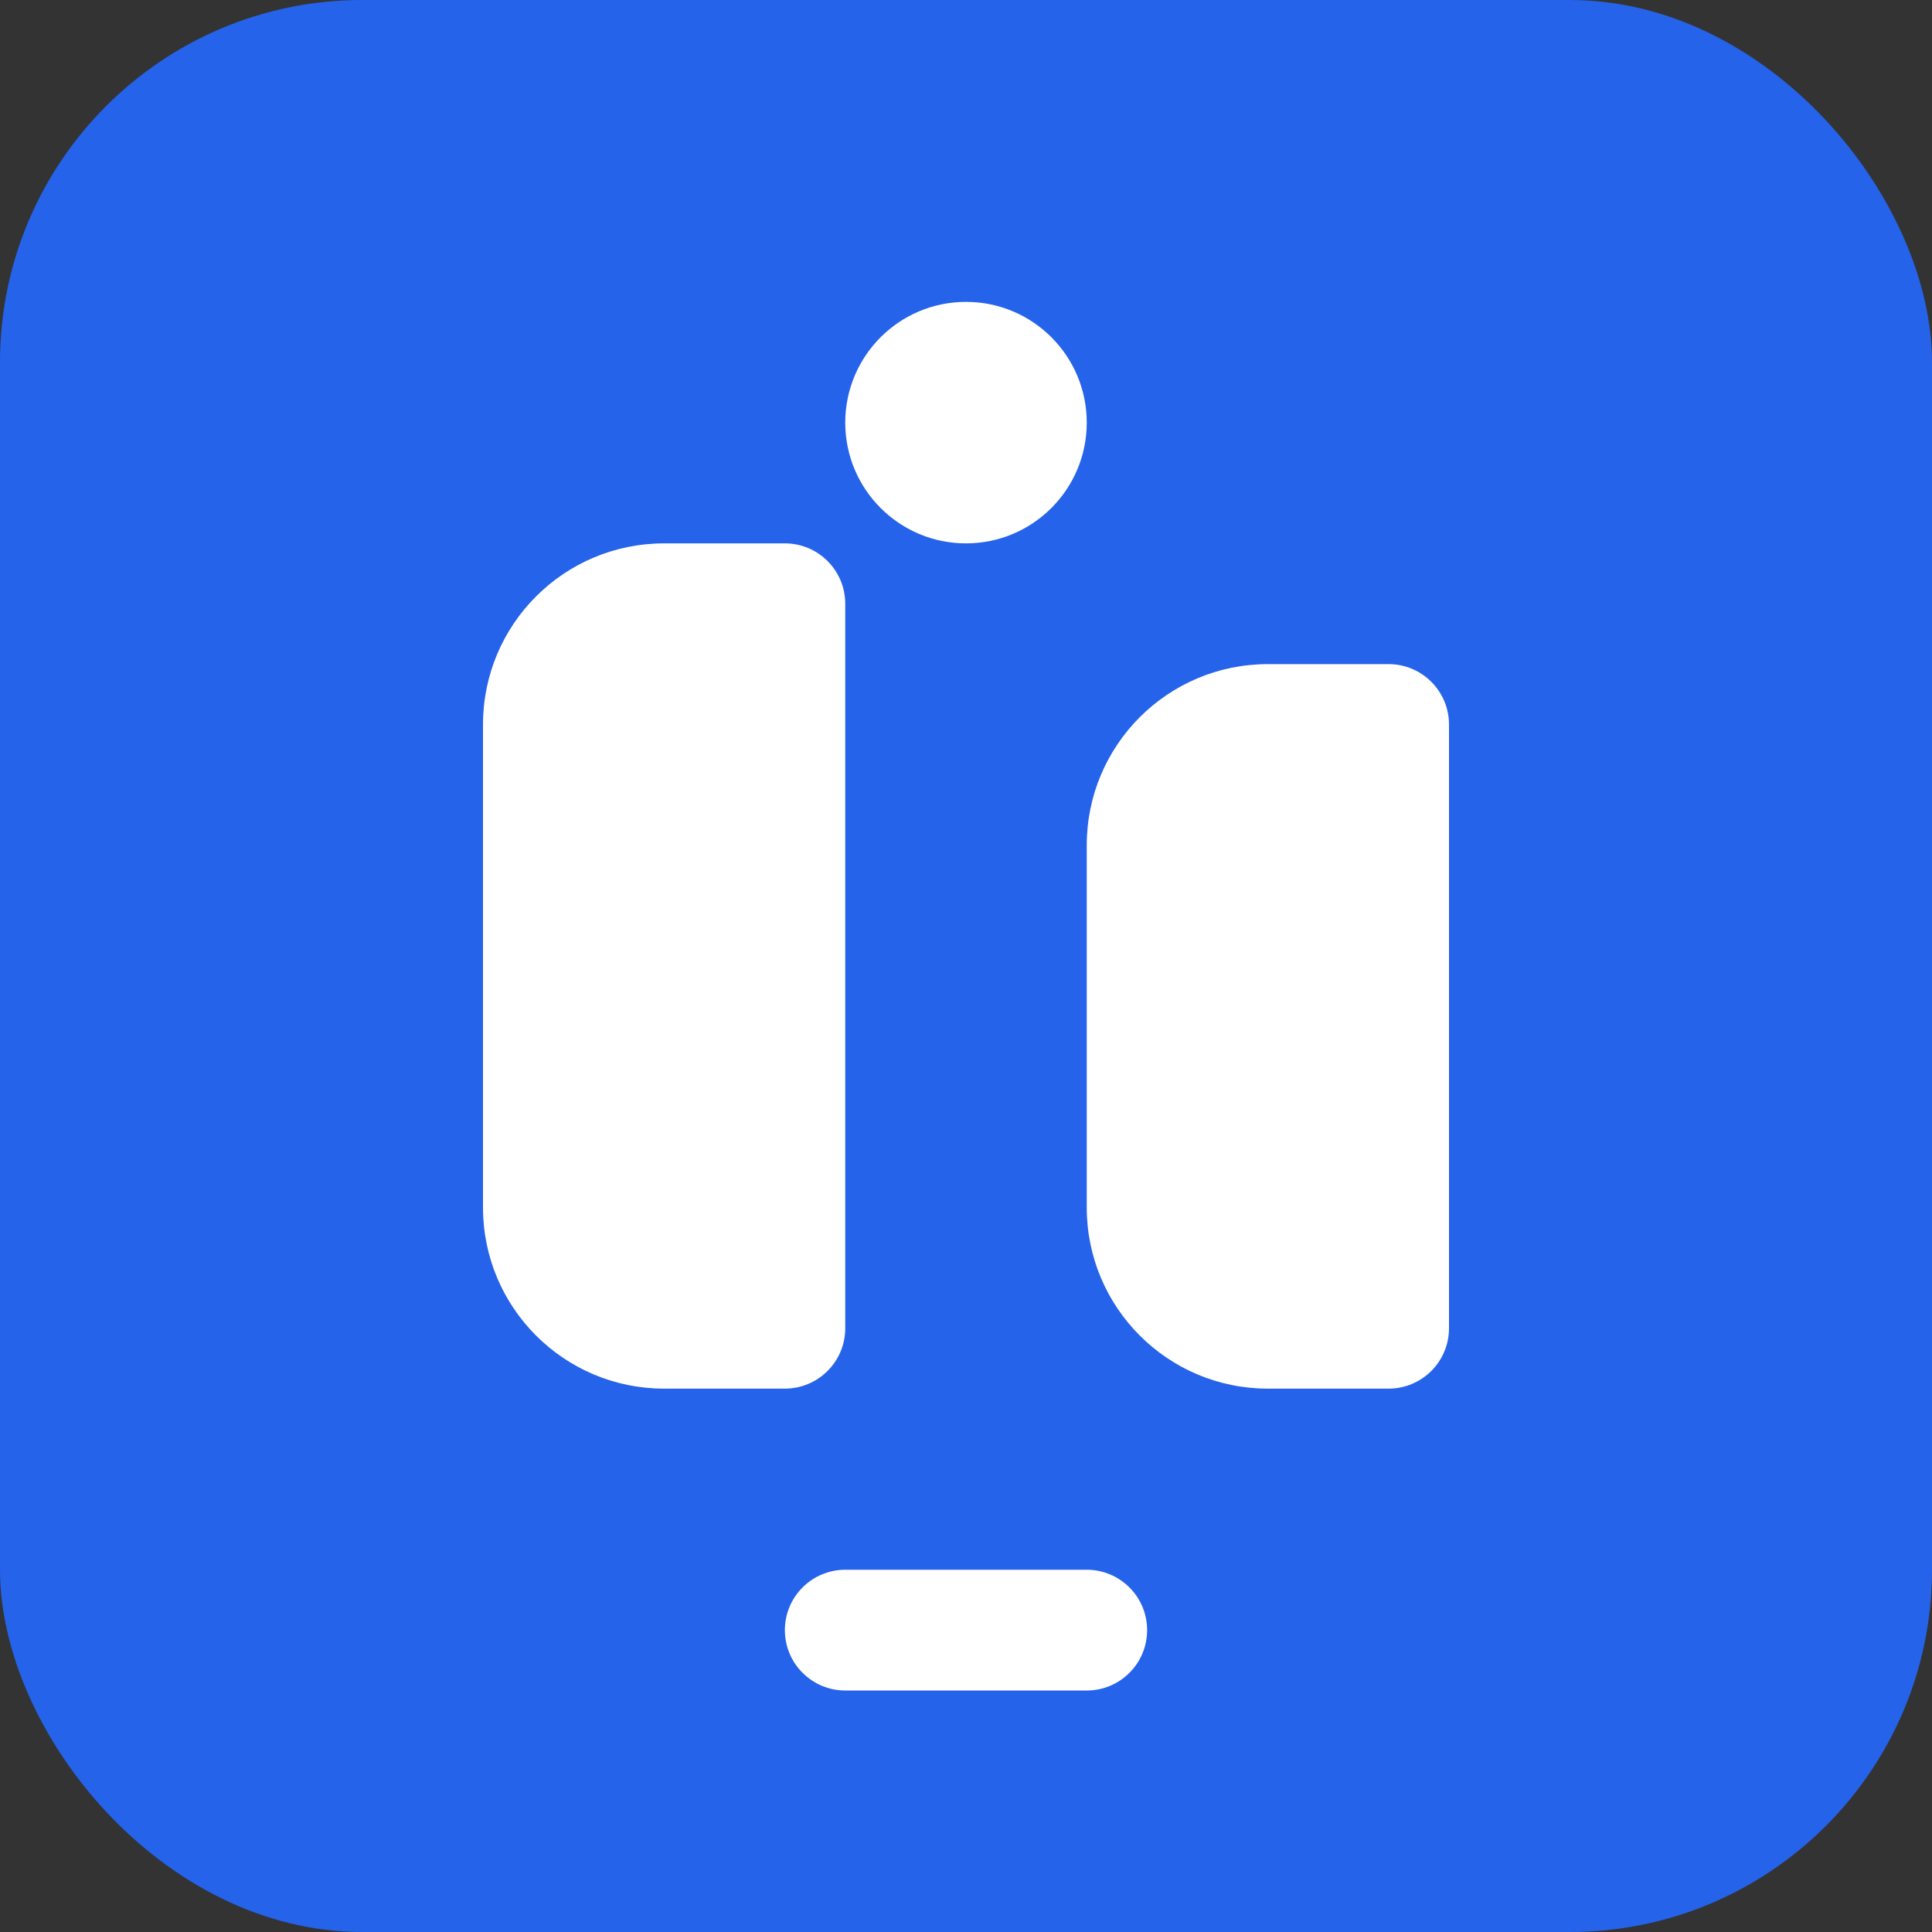 <svg width="32" height="32" viewBox="0 0 32 32" fill="none" xmlns="http://www.w3.org/2000/svg">
  <rect x="0" y="0" width="32" height="32" fill="#333333" stroke="none"/>
  <rect width="32" height="32" rx="6" fill="#2563EB"/>
  <path d="M8 12C8 10.343 9.343 9 11 9H13C13.552 9 14 9.448 14 10V22C14 22.552 13.552 23 13 23H11C9.343 23 8 21.657 8 20V12Z" fill="white"/>
  <path d="M18 14C18 12.343 19.343 11 21 11H23C23.552 11 24 11.448 24 12V22C24 22.552 23.552 23 23 23H21C19.343 23 18 21.657 18 20V14Z" fill="white"/>
  <circle cx="16" cy="7" r="2" fill="white"/>
  <path d="M14 26H18C18.552 26 19 26.448 19 27C19 27.552 18.552 28 18 28H14C13.448 28 13 27.552 13 27C13 26.448 13.448 26 14 26Z" fill="white"/>
</svg>
